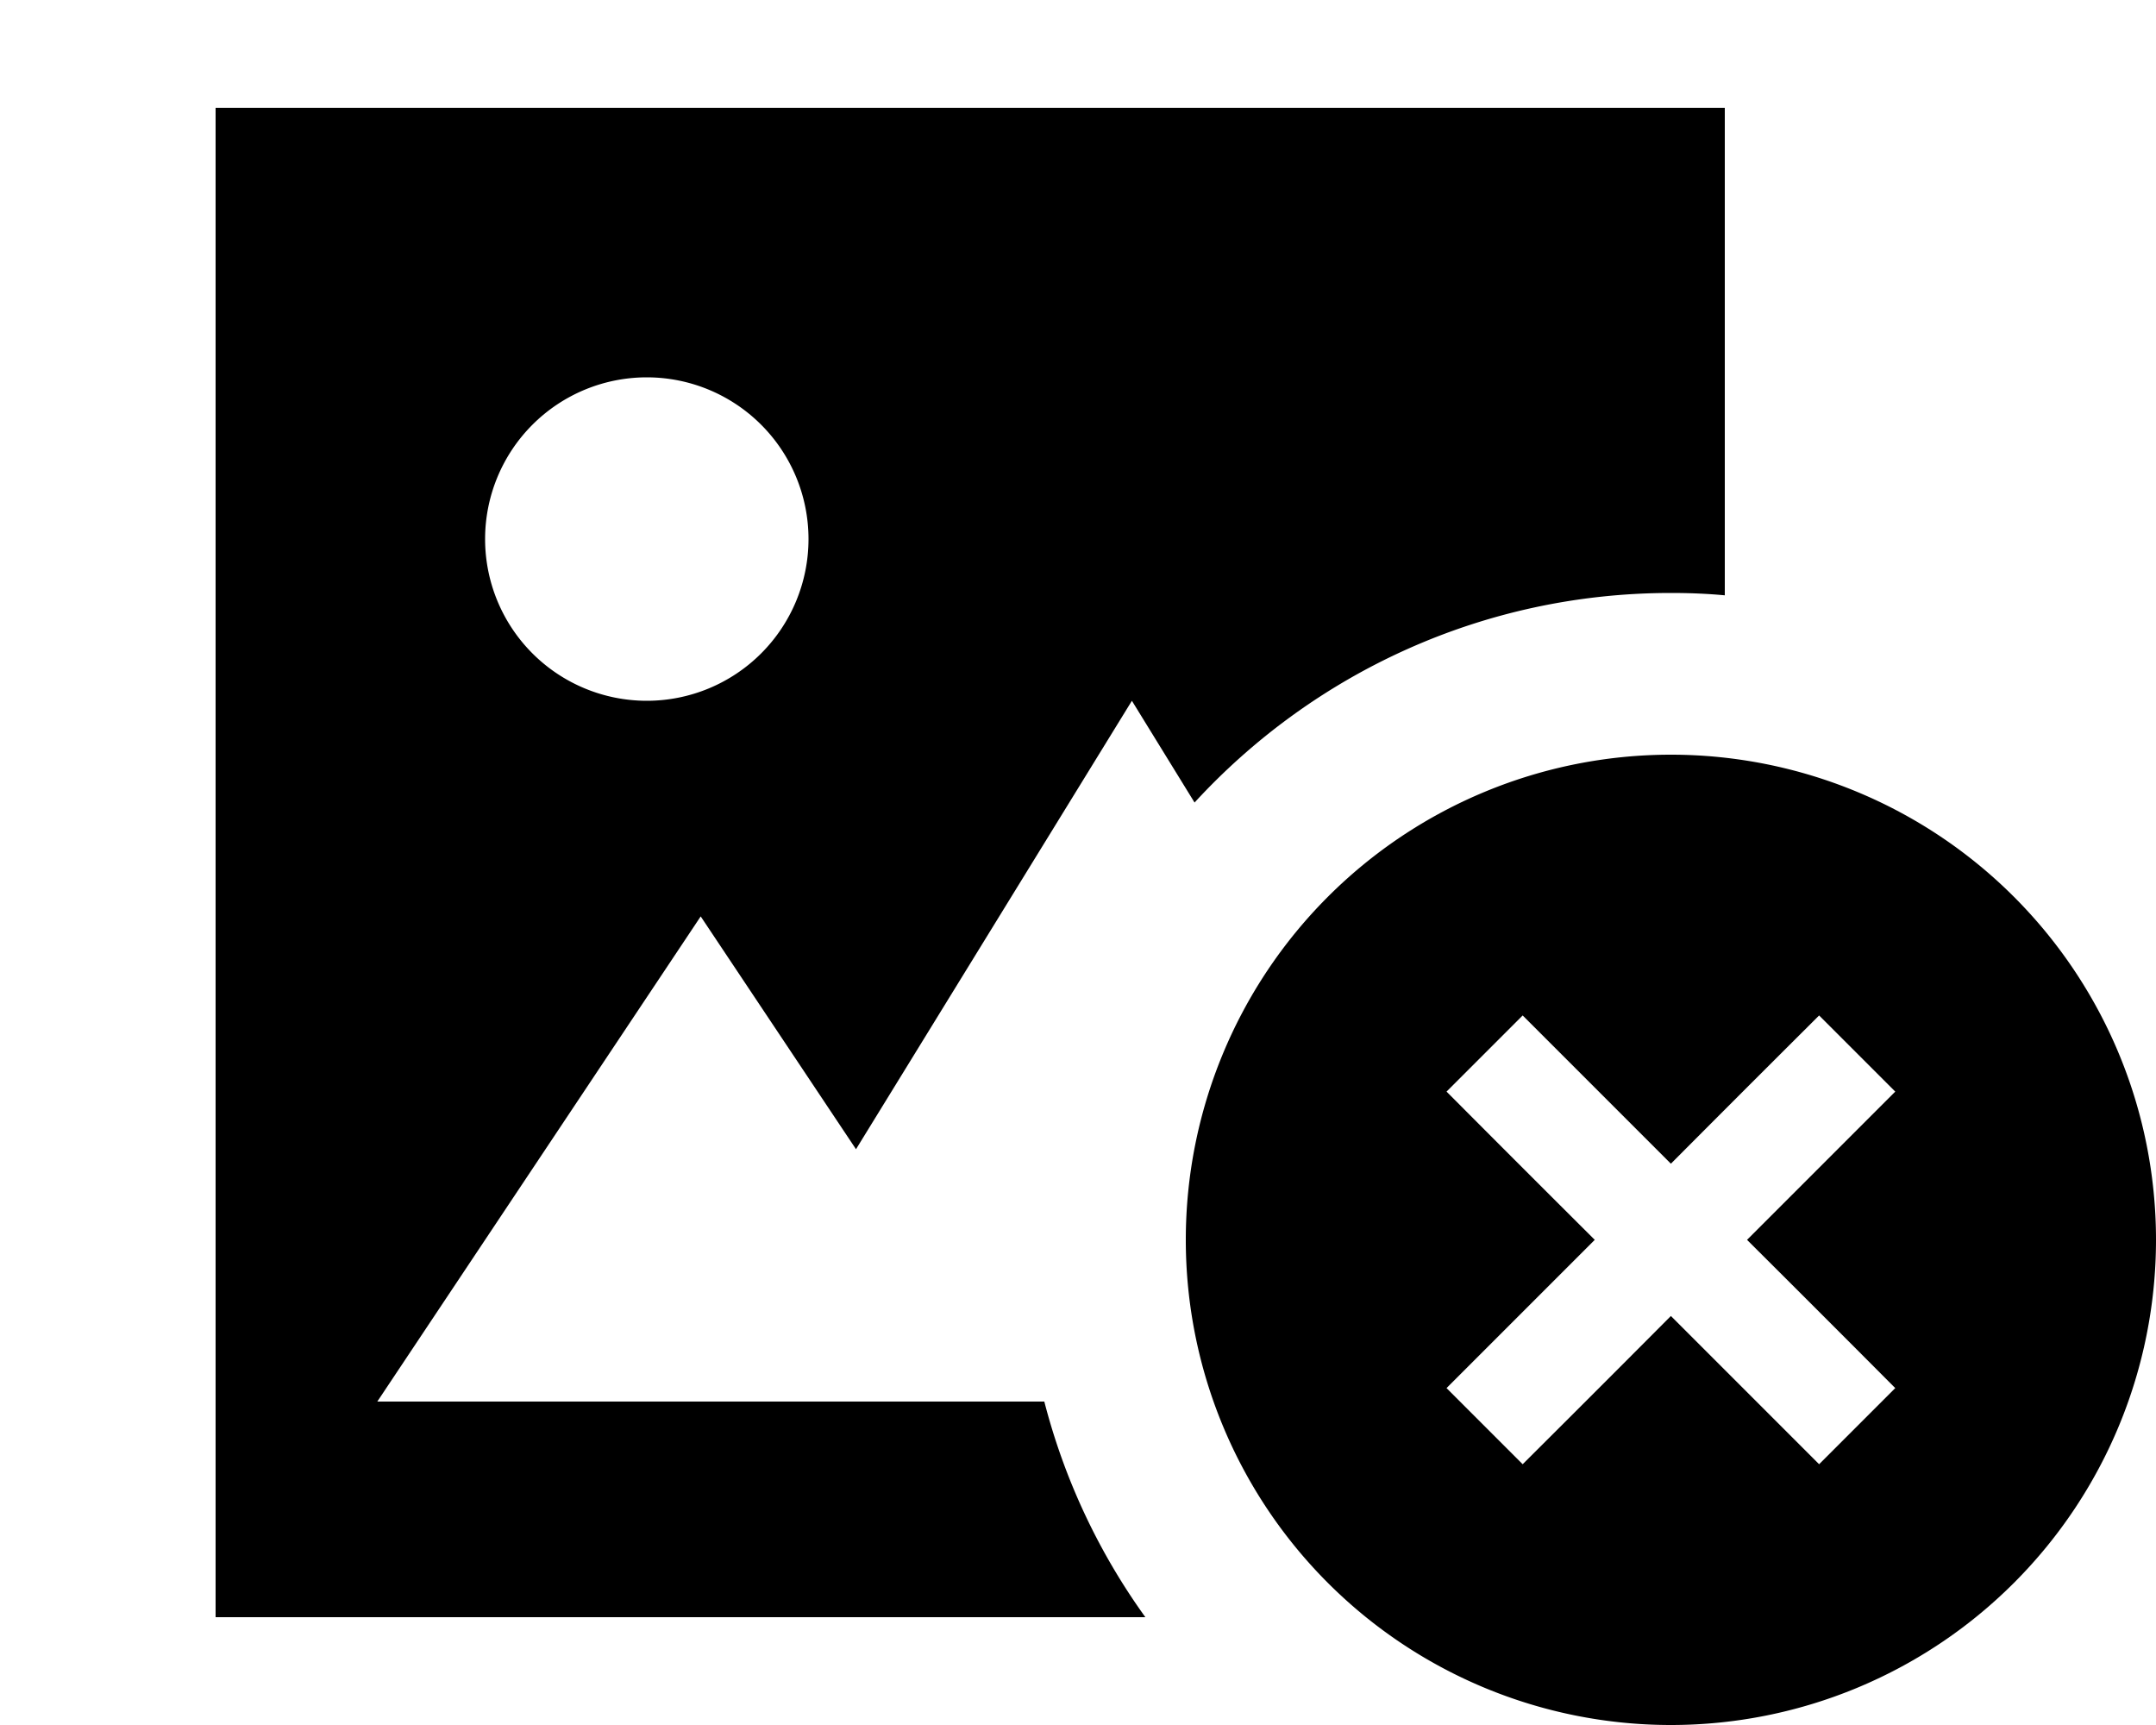 <svg xmlns="http://www.w3.org/2000/svg" viewBox="0 0 640 512"><!--! Font Awesome Pro 7.0.0 by @fontawesome - https://fontawesome.com License - https://fontawesome.com/license (Commercial License) Copyright 2025 Fonticons, Inc. --><path fill="currentColor" d="M512 32l-448 0 0 448 276 0c-13.7-19-24-40.7-30-64l-198 0 96-144 46.1 69.1 81.9-133.1 18.6 30.2c35.1-38.2 85.5-62.2 141.4-62.2 5.4 0 10.7 .2 16 .7L512 32zM192 112a48 48 0 1 1 0 96 48 48 0 1 1 0-96zM496 512a144 144 0 1 0 0-288 144 144 0 1 0 0 288zm55.3-176.7L518.6 368c25.4 25.3 40 40 44 44L540 434.6c-4-4-18.6-18.6-44-44-25.3 25.4-40 40-44 44L429.4 412c4-4 18.6-18.6 44-44-25.4-25.3-40-40-44-44L452 301.4c4 4 18.6 18.6 44 44 25.3-25.4 40-40 44-44l22.6 22.6-11.3 11.3z"/></svg>
